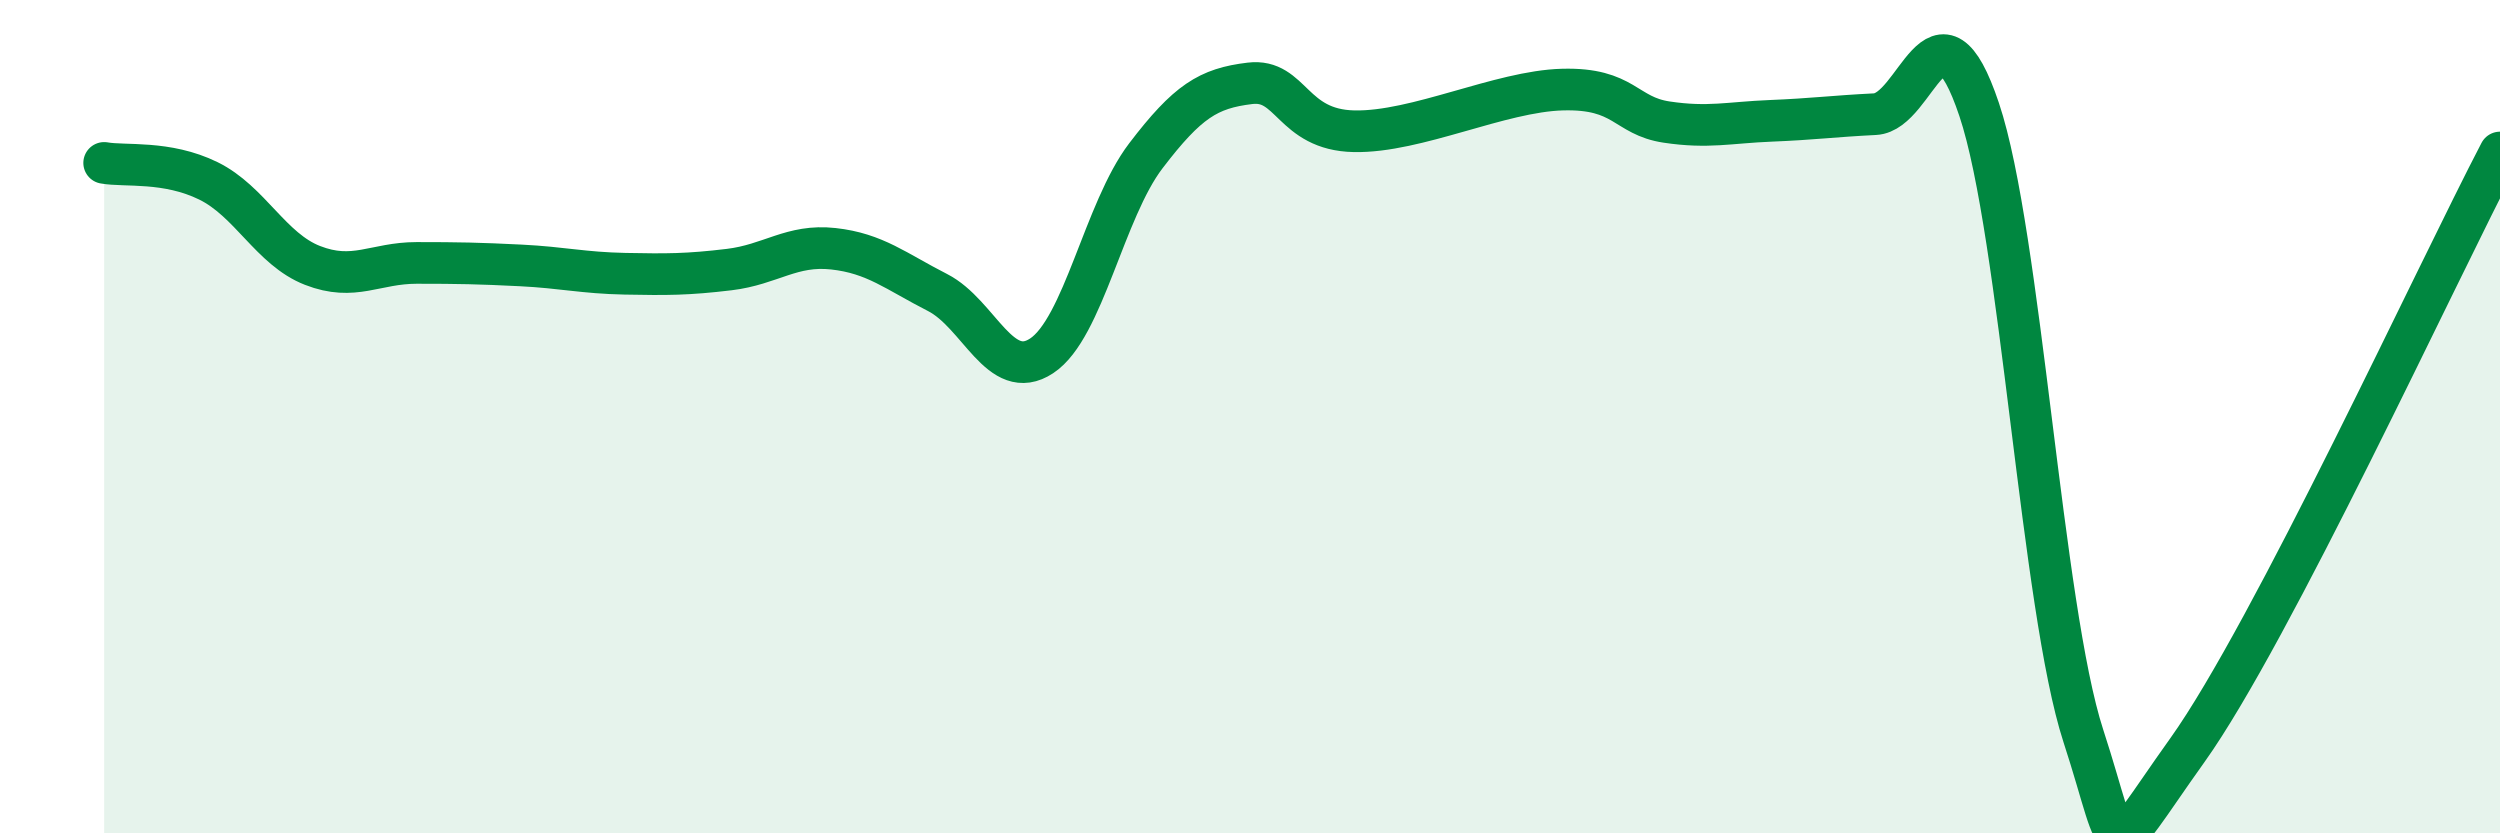 
    <svg width="60" height="20" viewBox="0 0 60 20" xmlns="http://www.w3.org/2000/svg">
      <path
        d="M 2.5,3.91 C 3,4 4,3.85 5,4.34 C 6,4.83 6.5,5.98 7.5,6.37 C 8.5,6.76 9,6.31 10,6.31 C 11,6.31 11.5,6.32 12.5,6.37 C 13.5,6.42 14,6.55 15,6.57 C 16,6.59 16.5,6.59 17.5,6.47 C 18.5,6.35 19,5.86 20,5.97 C 21,6.08 21.5,6.51 22.5,7.02 C 23.5,7.53 24,9.2 25,8.54 C 26,7.88 26.5,5.05 27.5,3.74 C 28.5,2.43 29,2.12 30,2 C 31,1.88 31,3.12 32.5,3.15 C 34,3.18 36,2.19 37.5,2.15 C 39,2.11 39,2.78 40,2.93 C 41,3.08 41.5,2.94 42.5,2.9 C 43.5,2.86 44,2.79 45,2.74 C 46,2.69 46.5,-0.35 47.5,2.63 C 48.5,5.61 49,14.59 50,17.66 C 51,20.73 50.5,20.8 52.5,18 C 54.5,15.2 58.5,6.53 60,3.66L60 20L2.5 20Z"
        fill="#008740"
        opacity="0.1"
        stroke-linecap="round"
        stroke-linejoin="round"
      />
      <path
        d="M 2.5,3.91 C 3,4 4,3.85 5,4.34 C 6,4.83 6.5,5.98 7.5,6.37 C 8.5,6.76 9,6.31 10,6.31 C 11,6.31 11.5,6.32 12.5,6.37 C 13.5,6.42 14,6.55 15,6.57 C 16,6.59 16.5,6.59 17.5,6.47 C 18.5,6.35 19,5.86 20,5.97 C 21,6.08 21.5,6.51 22.5,7.02 C 23.5,7.53 24,9.2 25,8.54 C 26,7.88 26.5,5.05 27.5,3.74 C 28.5,2.43 29,2.12 30,2 C 31,1.88 31,3.12 32.5,3.15 C 34,3.18 36,2.19 37.5,2.15 C 39,2.11 39,2.78 40,2.93 C 41,3.08 41.5,2.94 42.5,2.9 C 43.5,2.86 44,2.79 45,2.74 C 46,2.69 46.5,-0.35 47.5,2.63 C 48.5,5.61 49,14.59 50,17.66 C 51,20.73 50.5,20.8 52.5,18 C 54.5,15.2 58.5,6.53 60,3.66"
        stroke="#008740"
        stroke-width="1"
        fill="none"
        stroke-linecap="round"
        stroke-linejoin="round"
      />
    </svg>
  